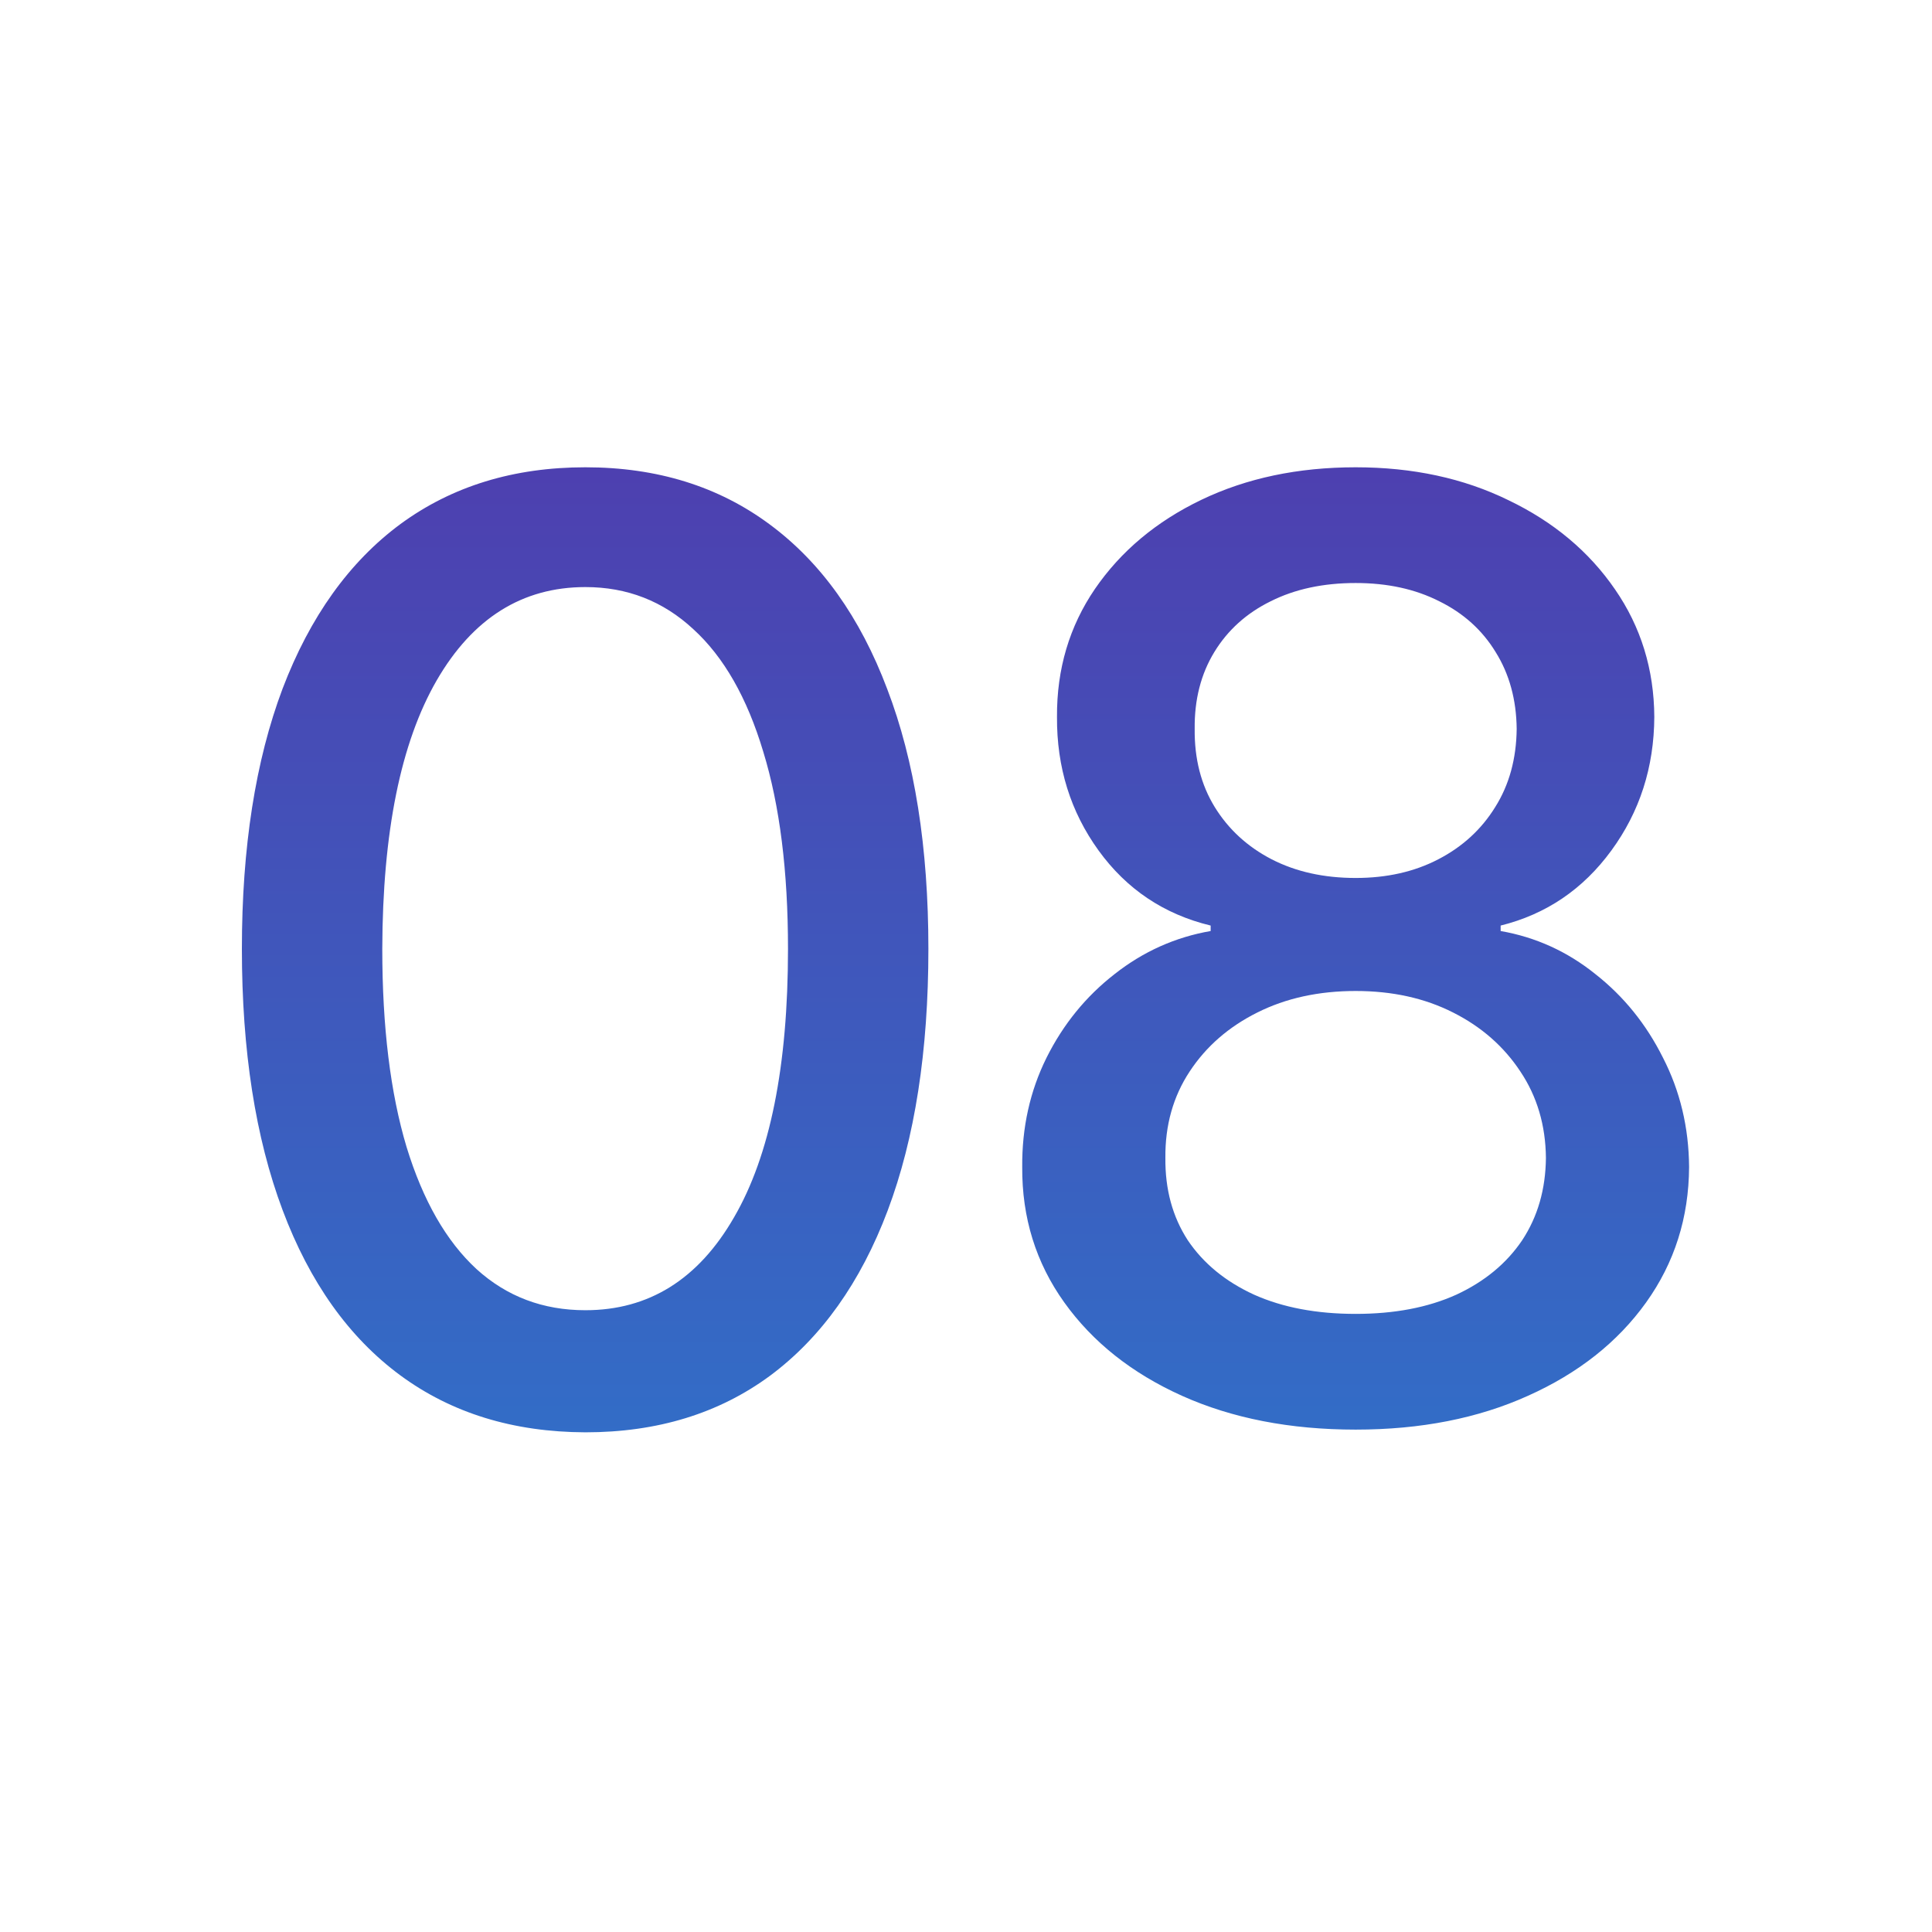 <svg xmlns="http://www.w3.org/2000/svg" width="30" height="30" viewBox="0 0 30 30" fill="none"><g clip-path="url(#clip0_656_100)"><path d="M9.09 22.241C7.967 22.237 7.009 21.941 6.213 21.354C5.418 20.767 4.809 19.912 4.388 18.79C3.967 17.668 3.756 16.316 3.756 14.734C3.756 13.158 3.967 11.811 4.388 10.693C4.814 9.576 5.425 8.723 6.22 8.136C7.021 7.549 7.977 7.256 9.09 7.256C10.202 7.256 11.156 7.552 11.952 8.143C12.747 8.731 13.356 9.583 13.777 10.7C14.203 11.813 14.416 13.158 14.416 14.734C14.416 16.32 14.206 17.675 13.784 18.797C13.363 19.914 12.754 20.769 11.959 21.361C11.164 21.948 10.207 22.241 9.09 22.241ZM9.09 20.345C10.075 20.345 10.844 19.865 11.398 18.903C11.957 17.942 12.236 16.553 12.236 14.734C12.236 13.527 12.108 12.507 11.852 11.673C11.601 10.835 11.239 10.201 10.766 9.77C10.297 9.334 9.738 9.116 9.09 9.116C8.11 9.116 7.34 9.599 6.781 10.565C6.223 11.531 5.941 12.921 5.936 14.734C5.936 15.947 6.062 16.972 6.313 17.81C6.568 18.643 6.931 19.275 7.399 19.706C7.868 20.132 8.431 20.345 9.09 20.345ZM21.051 22.199C20.033 22.199 19.133 22.024 18.352 21.673C17.575 21.323 16.967 20.84 16.526 20.224C16.086 19.609 15.868 18.908 15.873 18.122C15.868 17.507 15.994 16.941 16.25 16.425C16.51 15.904 16.863 15.471 17.308 15.125C17.753 14.775 18.25 14.552 18.799 14.457V14.372C18.075 14.197 17.495 13.809 17.059 13.207C16.624 12.606 16.408 11.915 16.413 11.133C16.408 10.39 16.605 9.727 17.002 9.145C17.405 8.558 17.956 8.096 18.657 7.76C19.358 7.424 20.156 7.256 21.051 7.256C21.936 7.256 22.727 7.426 23.423 7.767C24.124 8.103 24.675 8.565 25.078 9.152C25.48 9.734 25.684 10.395 25.688 11.133C25.684 11.915 25.461 12.606 25.021 13.207C24.581 13.809 24.008 14.197 23.302 14.372V14.457C23.847 14.552 24.337 14.775 24.772 15.125C25.213 15.471 25.563 15.904 25.823 16.425C26.088 16.941 26.224 17.507 26.228 18.122C26.224 18.908 26.001 19.609 25.561 20.224C25.12 20.84 24.509 21.323 23.728 21.673C22.952 22.024 22.059 22.199 21.051 22.199ZM21.051 20.402C21.652 20.402 22.173 20.303 22.613 20.104C23.053 19.9 23.394 19.618 23.636 19.259C23.877 18.894 24 18.468 24.005 17.98C24 17.474 23.868 17.026 23.608 16.638C23.352 16.25 23.004 15.944 22.563 15.722C22.123 15.499 21.619 15.388 21.051 15.388C20.478 15.388 19.969 15.499 19.524 15.722C19.079 15.944 18.728 16.25 18.473 16.638C18.217 17.026 18.091 17.474 18.096 17.98C18.091 18.468 18.207 18.894 18.444 19.259C18.686 19.618 19.029 19.9 19.474 20.104C19.919 20.303 20.445 20.402 21.051 20.402ZM21.051 13.633C21.534 13.633 21.962 13.537 22.336 13.342C22.71 13.148 23.004 12.878 23.217 12.533C23.435 12.187 23.546 11.782 23.551 11.318C23.546 10.864 23.437 10.466 23.224 10.125C23.016 9.784 22.724 9.521 22.35 9.337C21.976 9.147 21.543 9.053 21.051 9.053C20.549 9.053 20.108 9.147 19.73 9.337C19.356 9.521 19.064 9.784 18.856 10.125C18.648 10.466 18.546 10.864 18.551 11.318C18.546 11.782 18.65 12.187 18.863 12.533C19.076 12.878 19.37 13.148 19.744 13.342C20.123 13.537 20.558 13.633 21.051 13.633Z" fill="url(#paint0_linear_656_100)"></path></g><defs><linearGradient id="paint0_linear_656_100" x1="15" y1="3" x2="15" y2="27" gradientUnits="userSpaceOnUse"><stop stop-color="#5533A9"></stop><stop offset="1" stop-color="#2A7BCE"></stop></linearGradient><clipPath id="clip0_656_100"><rect width="30" height="30" fill="white"></rect></clipPath></defs></svg>
